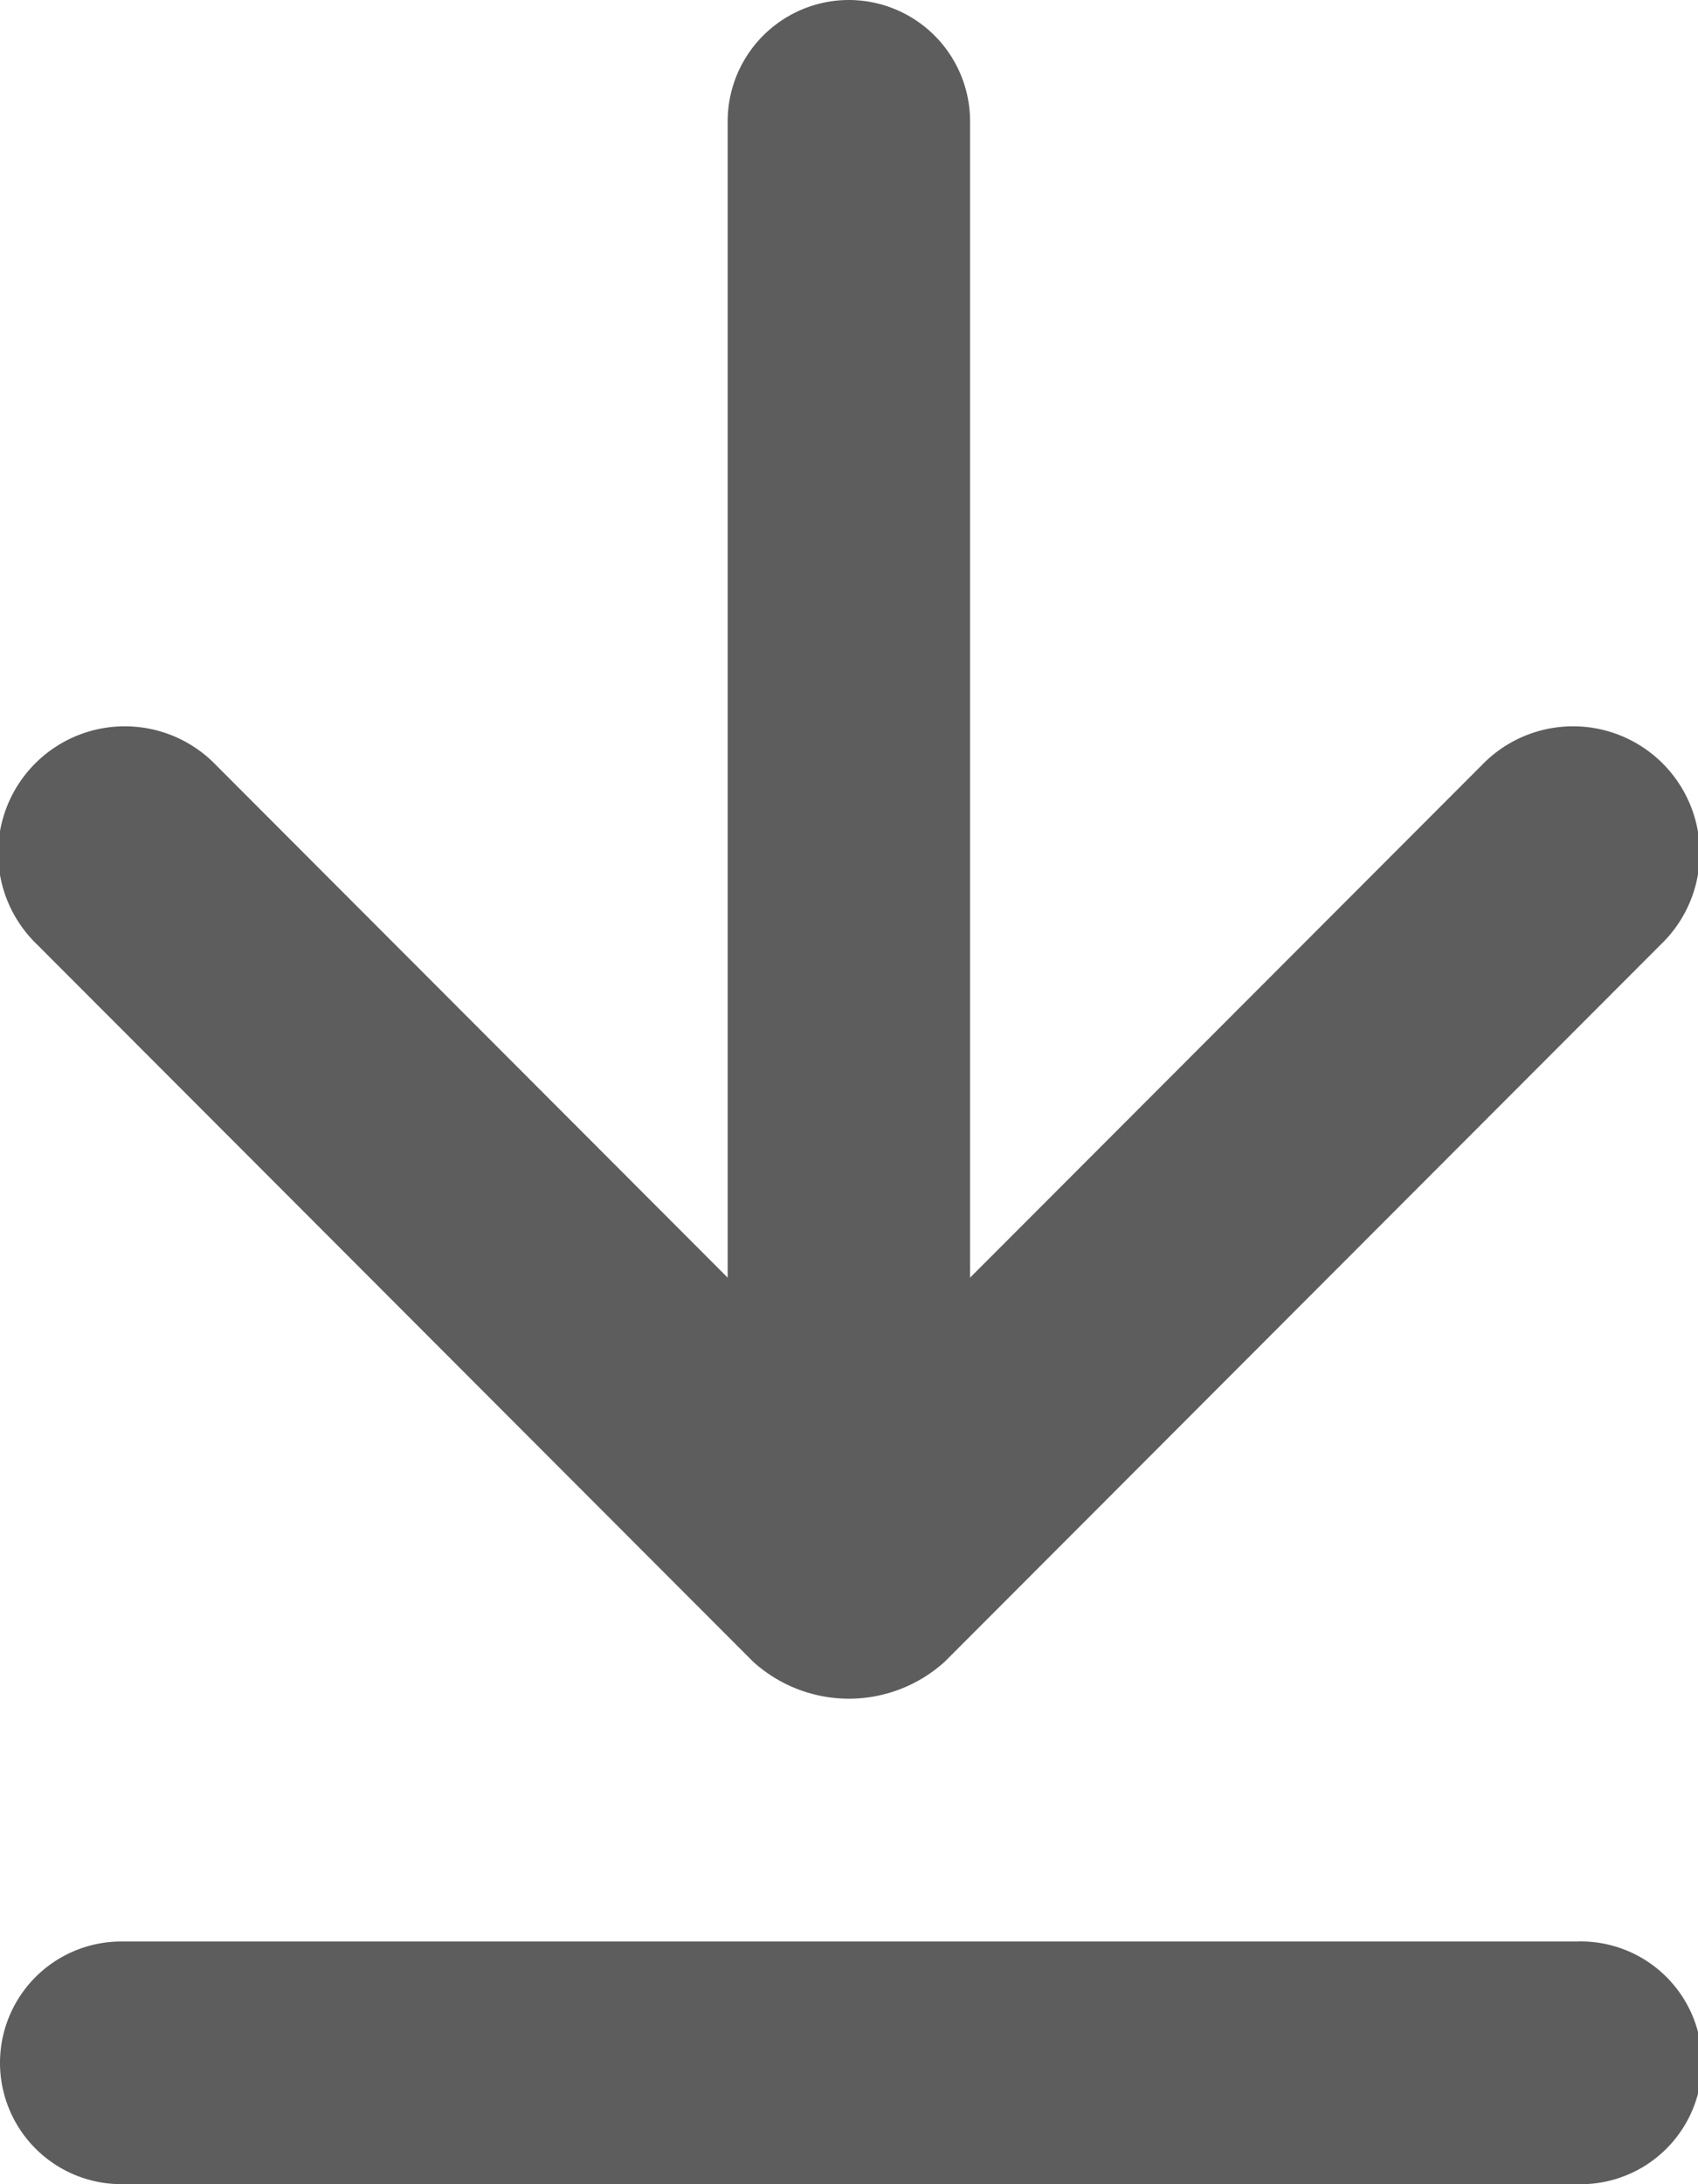 <svg xmlns="http://www.w3.org/2000/svg" width="13" height="16.714" viewBox="0 0 13 16.714">
  <path id="_35ad1b1e9e1fa07dcce4cf0da25610a4" data-name="35ad1b1e9e1fa07dcce4cf0da25610a4" d="M11.5,4a.929.929,0,0,0-.929.929v8.848L6.655,9.856a.97.97,0,1,0-1.371,1.372l5.482,5.488a1.092,1.092,0,0,0,1.467,0l5.482-5.488a.97.97,0,1,0-1.371-1.372l-3.917,3.921V4.929A.929.929,0,0,0,11.5,4ZM5,19.786a.929.929,0,0,1,.929-.929H17.071a.929.929,0,1,1,0,1.857H5.929A.929.929,0,0,1,5,19.786Z" transform="translate(-5 -4)" fill="#5d5d5d"/>
</svg>

